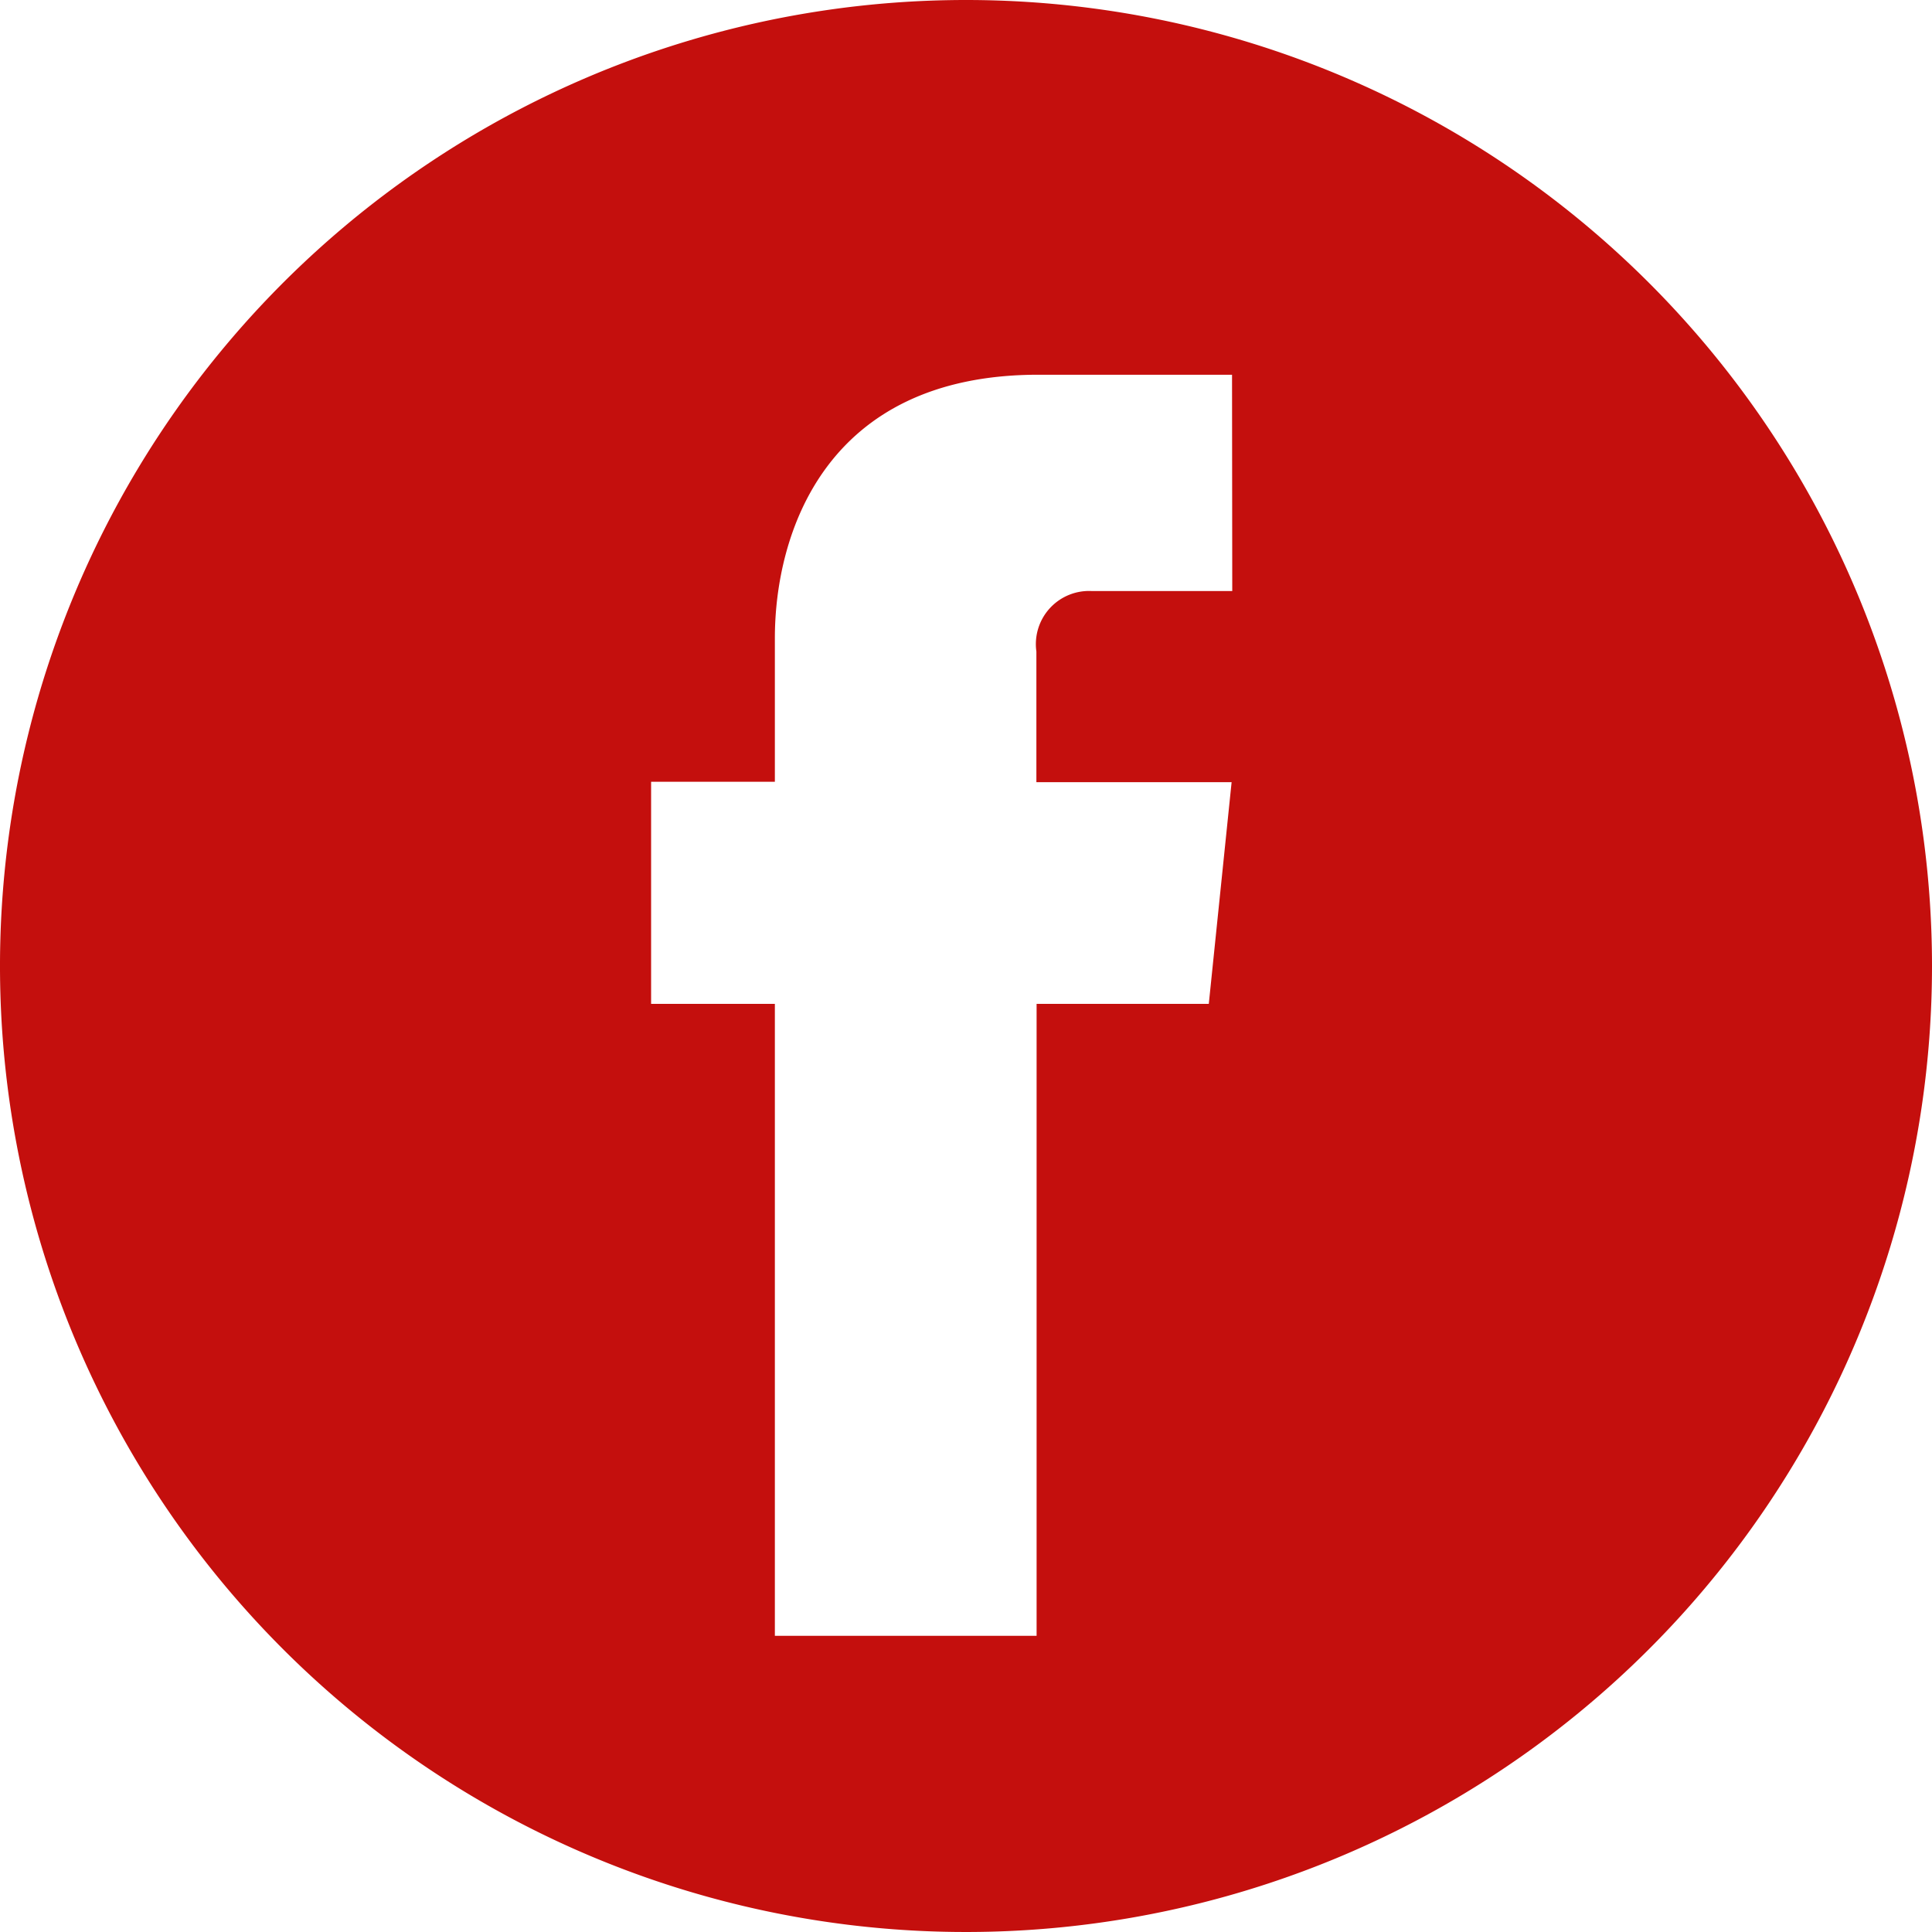 <svg xmlns="http://www.w3.org/2000/svg" viewBox="0 0 89.76 89.76"><defs><style>.cls-1{fill:#c40f0d;}</style></defs><g id="Calque_2" data-name="Calque 2"><g id="Calque_1-2" data-name="Calque 1"><path class="cls-1" d="M44.88,0A44.88,44.88,0,1,0,89.76,44.88,44.88,44.88,0,0,0,44.88,0ZM57.25,27.46H50.73a2.47,2.47,0,0,0-2.58,2.81v6.07h9.07l-1.06,10.3h-8V76H36V46.64H30.25V36.32H36V29.65c0-4.77,2.27-12.24,12.24-12.24l9,0Z"/></g></g></svg>